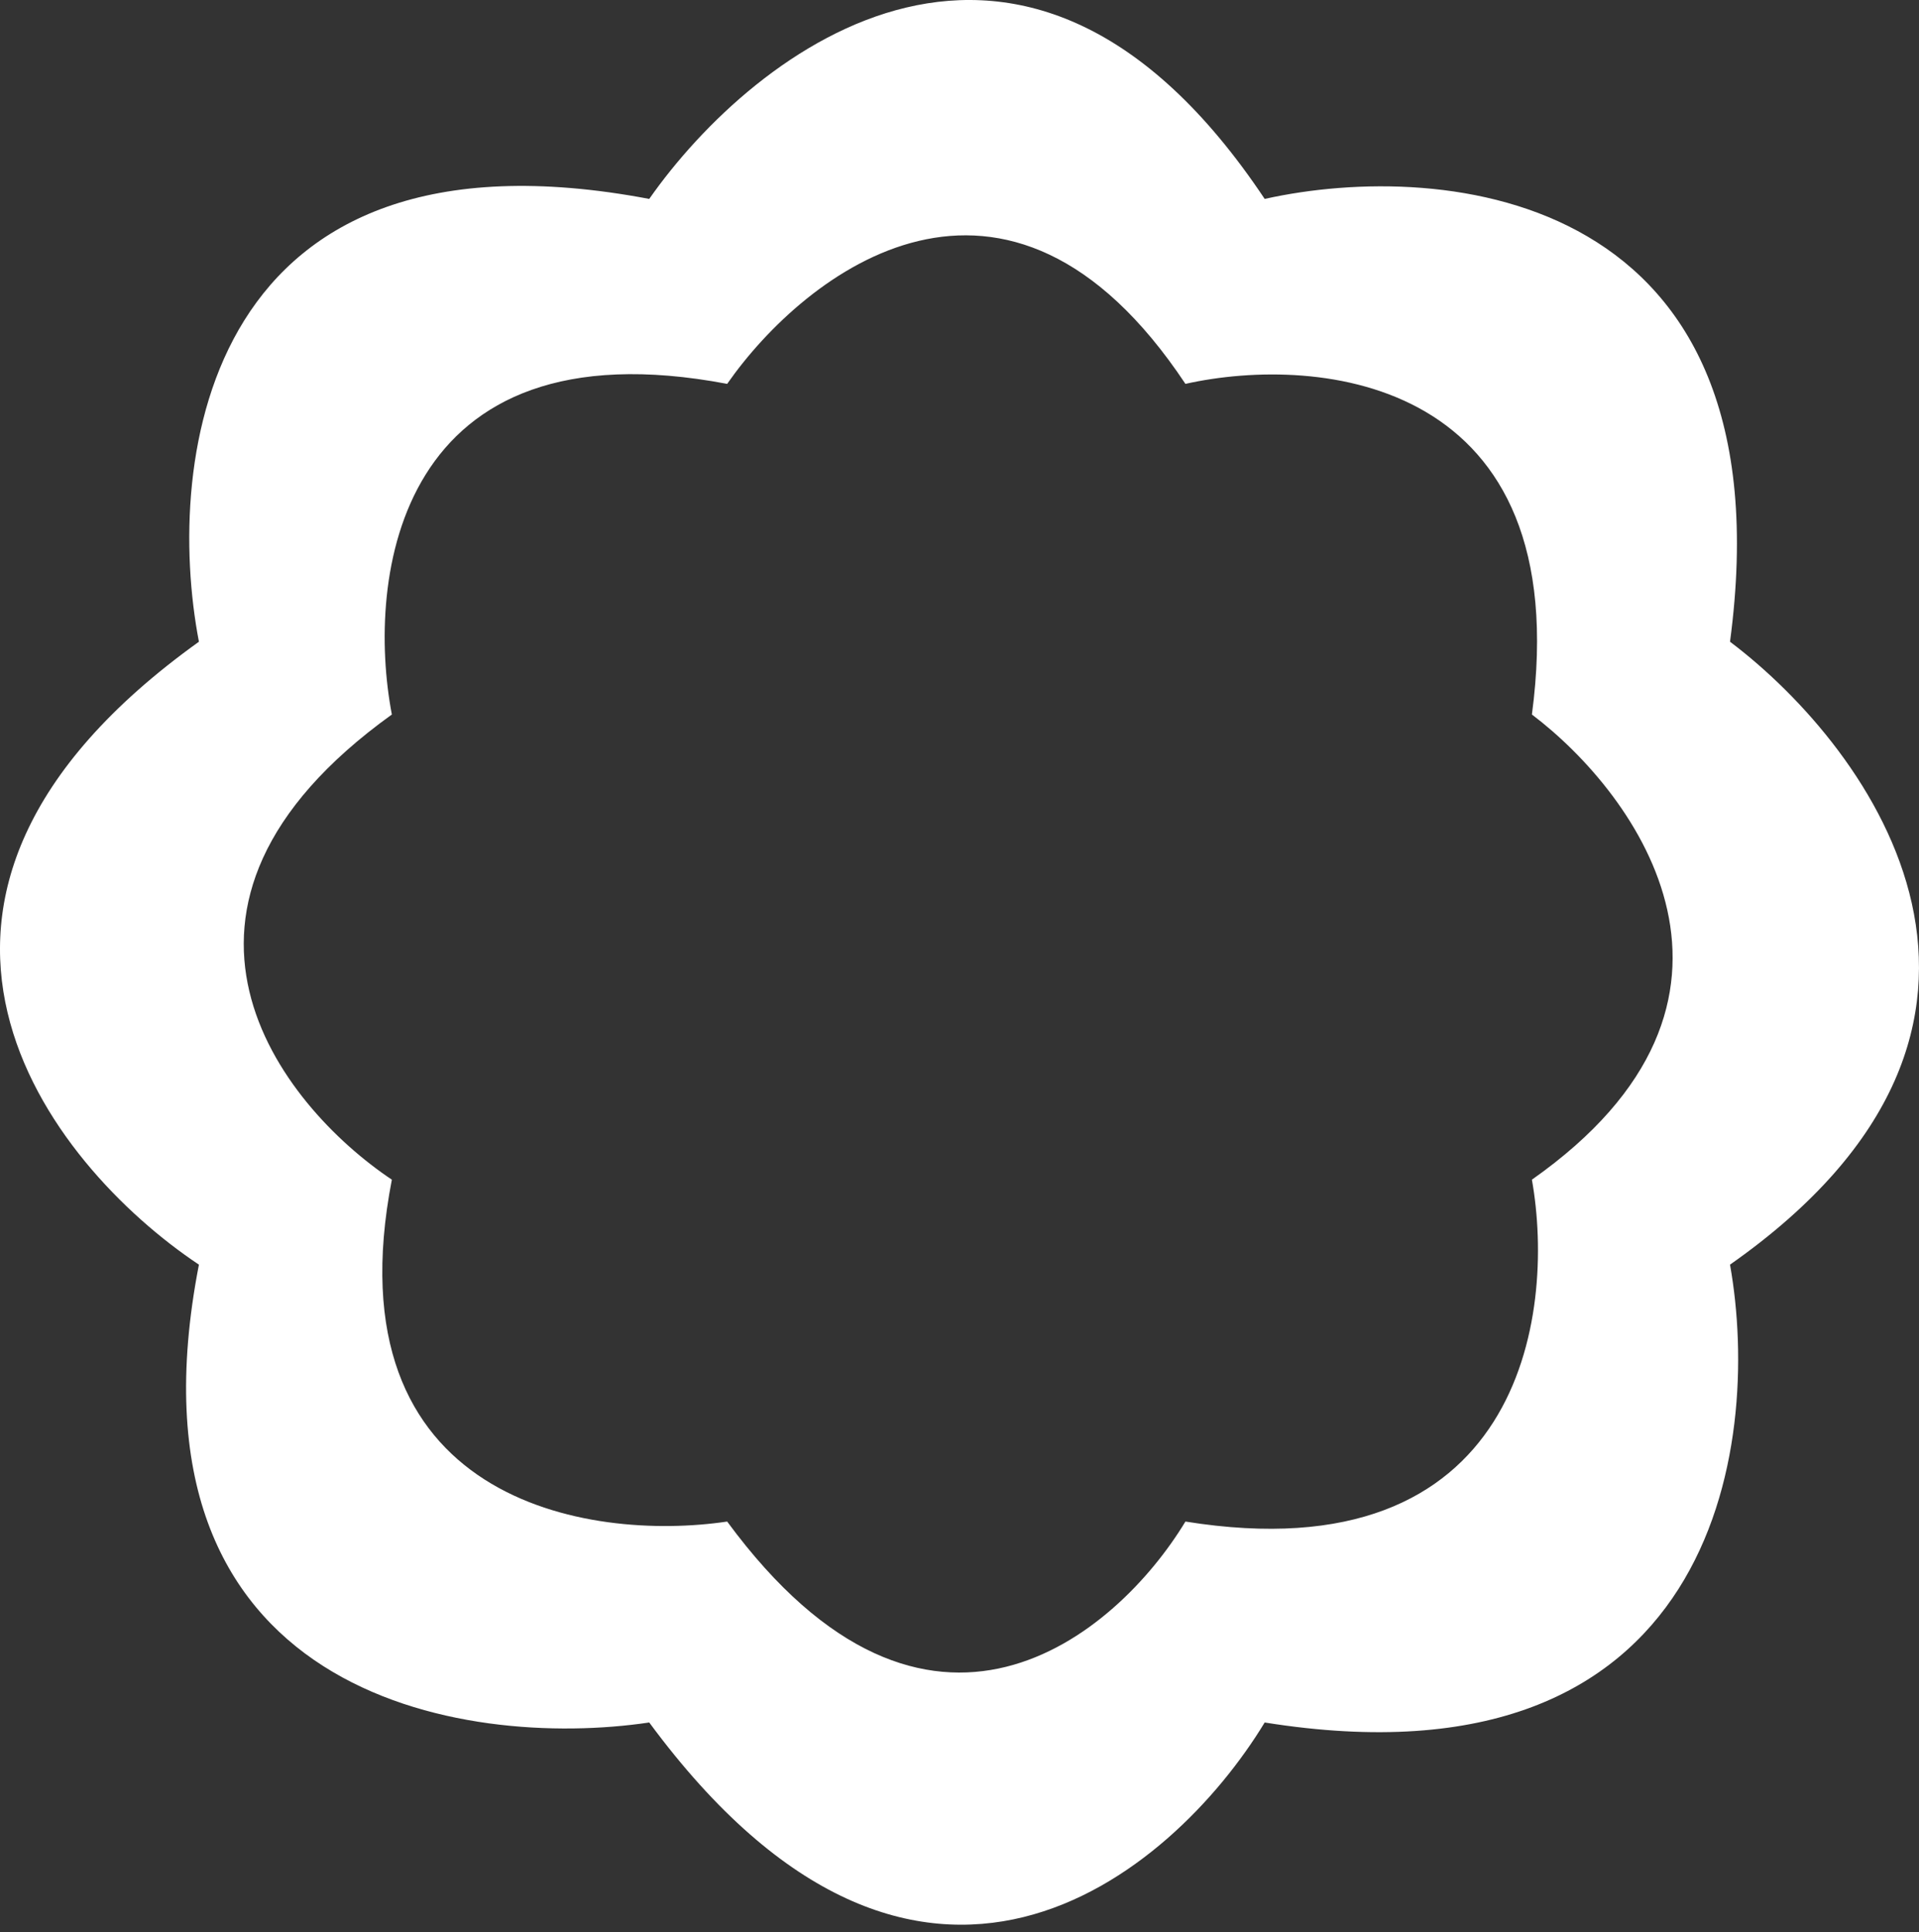<?xml version="1.0" encoding="UTF-8"?> <svg xmlns="http://www.w3.org/2000/svg" width="144" height="145" viewBox="0 0 144 145" fill="none"><rect x="0" y="0" width="144" height="145" fill="#333333" stroke="none"/><path d="M48.718 14.927C56.603 3.663 76.879 -12.107 94.901 14.927C108.418 11.923 134.325 14.364 129.819 48.156C140.52 56.229 155.501 76.879 129.819 94.901C132.26 108.606 128.693 134.663 94.901 129.257C87.955 140.709 68.994 156.741 48.718 129.257C34.826 131.322 8.619 127.342 14.927 94.901C3.663 87.392 -12.107 67.53 14.927 48.156C12.298 34.452 15.377 8.619 48.718 14.927ZM88.953 28.806C75.534 8.619 60.437 20.395 54.566 28.806C29.741 24.095 27.448 43.384 29.405 53.618C9.276 68.085 21.018 82.917 29.405 88.524C24.708 112.748 44.222 115.721 54.566 114.179C69.663 134.702 83.781 122.73 88.953 114.179C114.114 118.216 116.77 98.758 114.953 88.524C134.075 75.067 122.921 59.646 114.953 53.618C118.308 28.385 99.017 26.563 88.953 28.806Z" fill="white"></path></svg> 